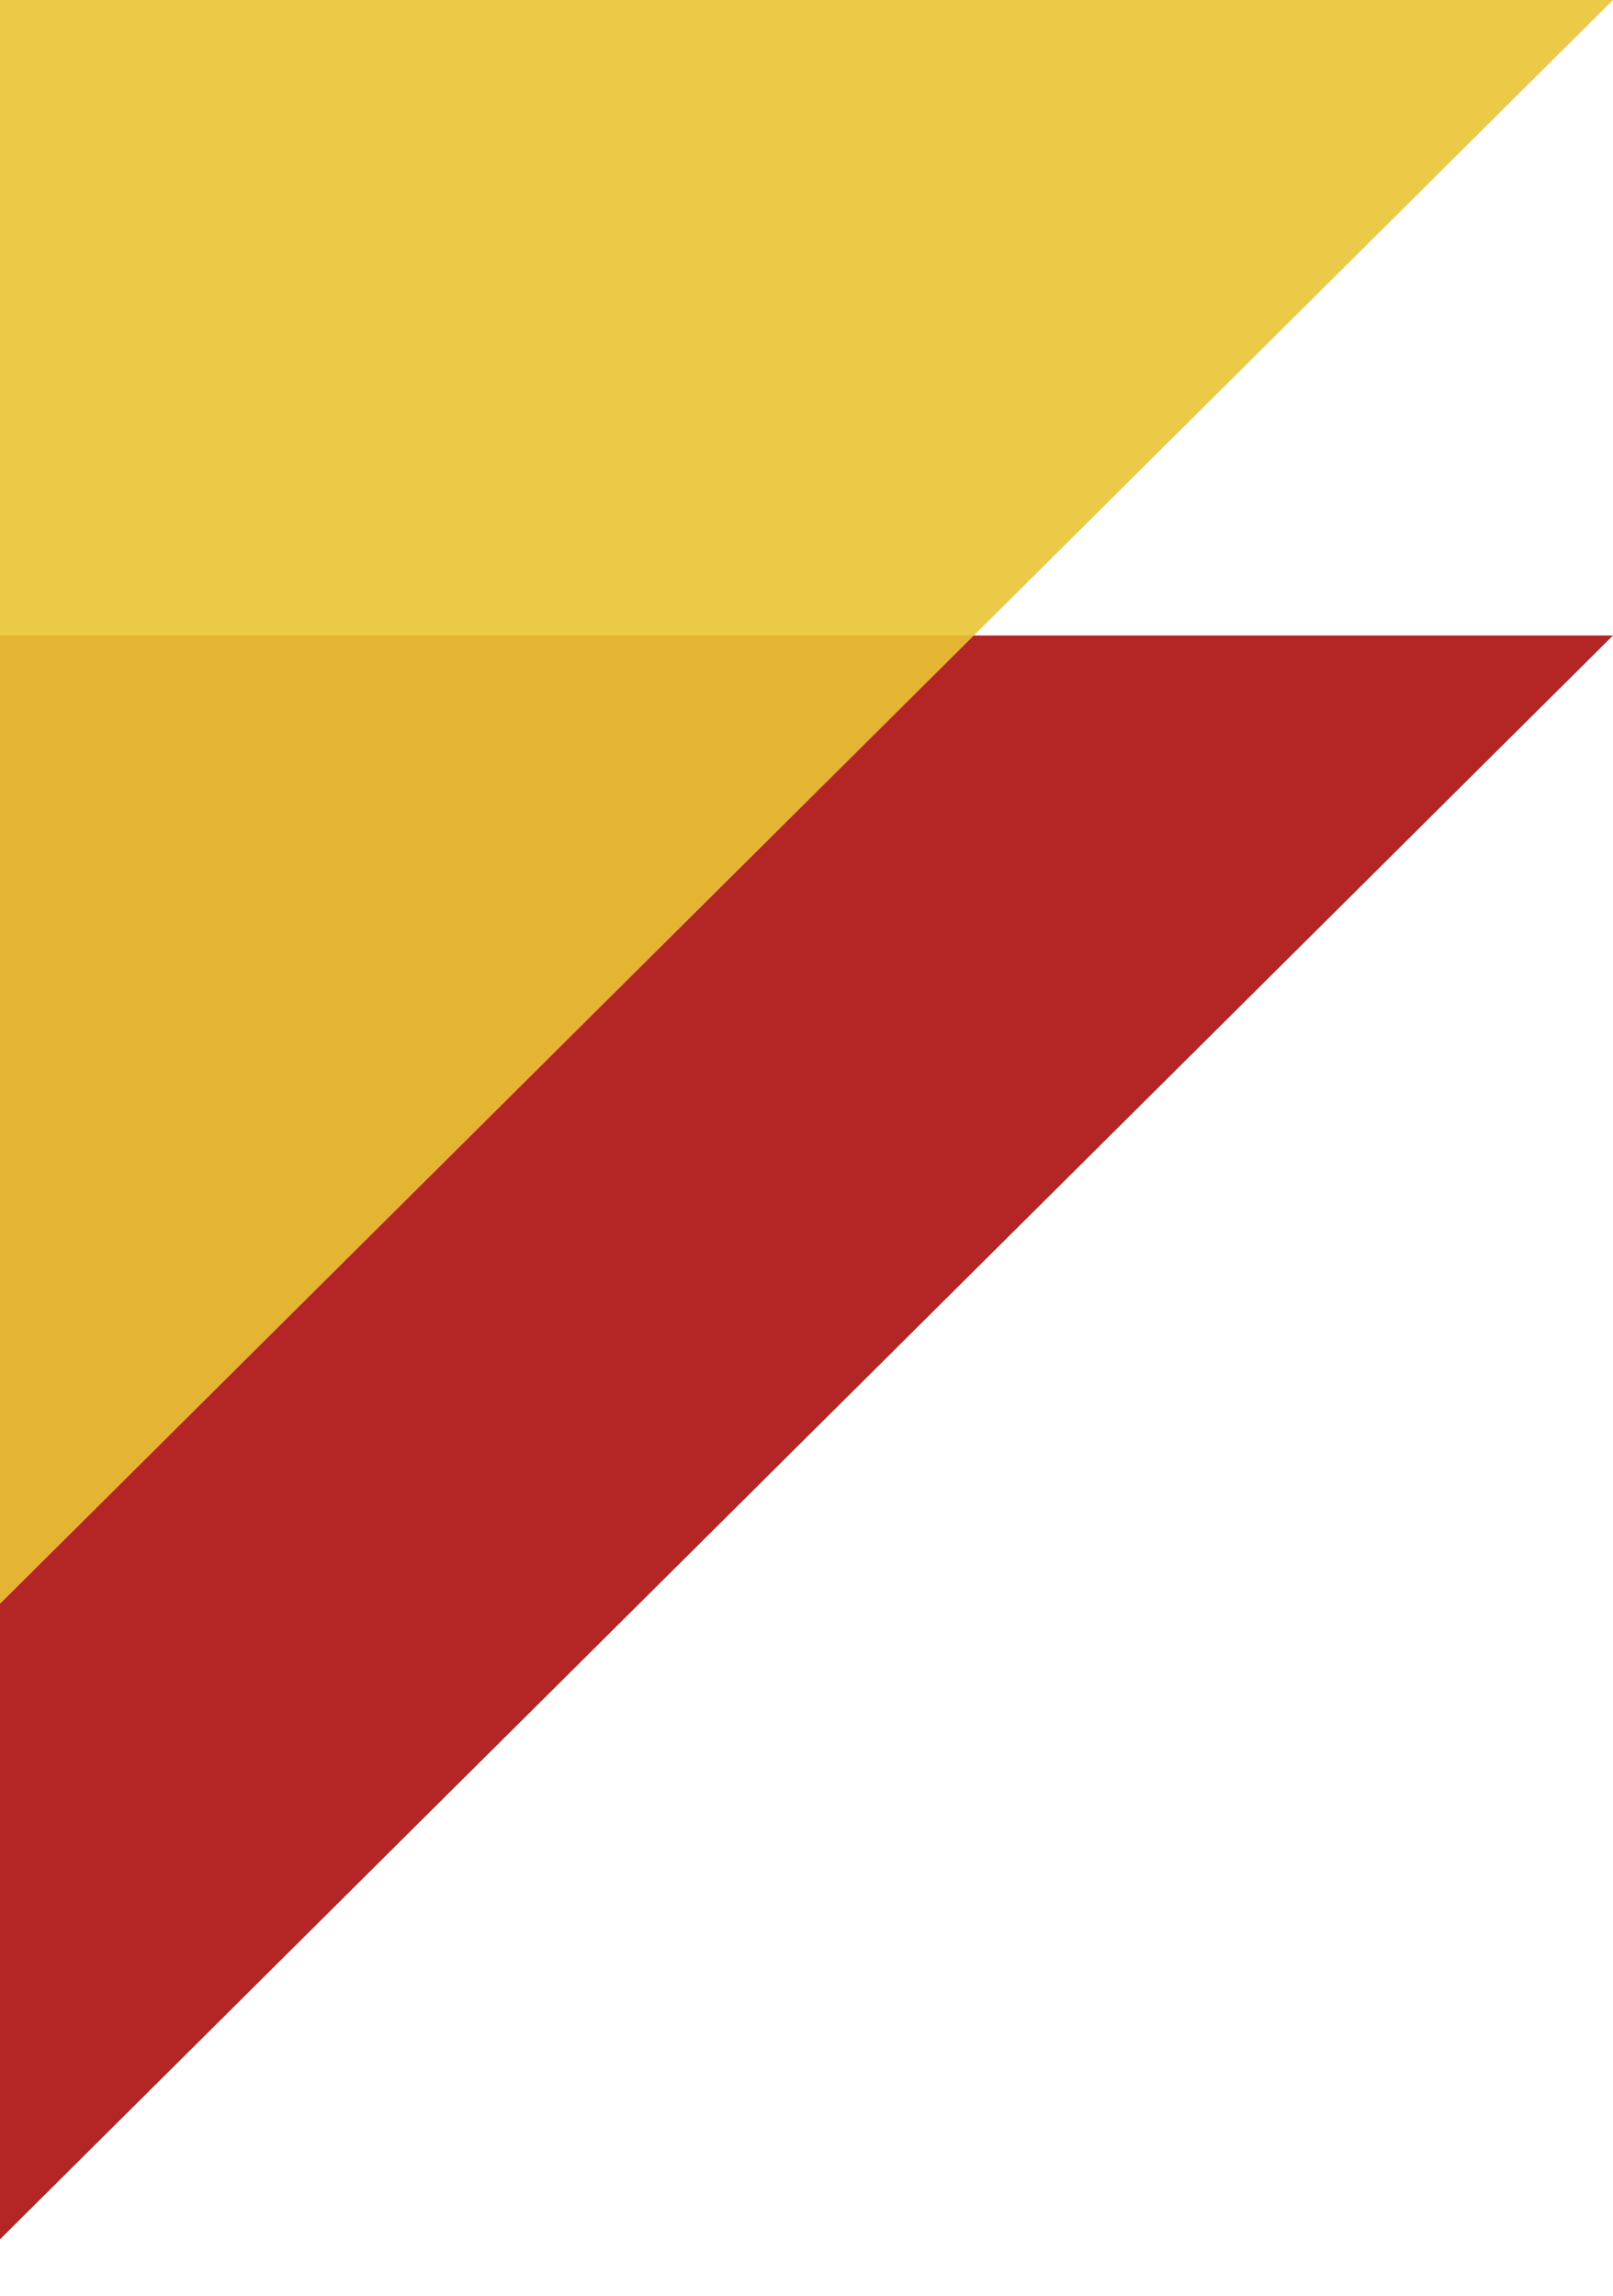 <svg width="26" height="37" viewBox="0 0 26 37" fill="none" xmlns="http://www.w3.org/2000/svg">
<path d="M26 10.242H0V36.09L26 10.242Z" fill="#B42525"/>
<path opacity="0.9" d="M26 0H0V25.848L26 0Z" fill="#E8C433"/>
</svg>
